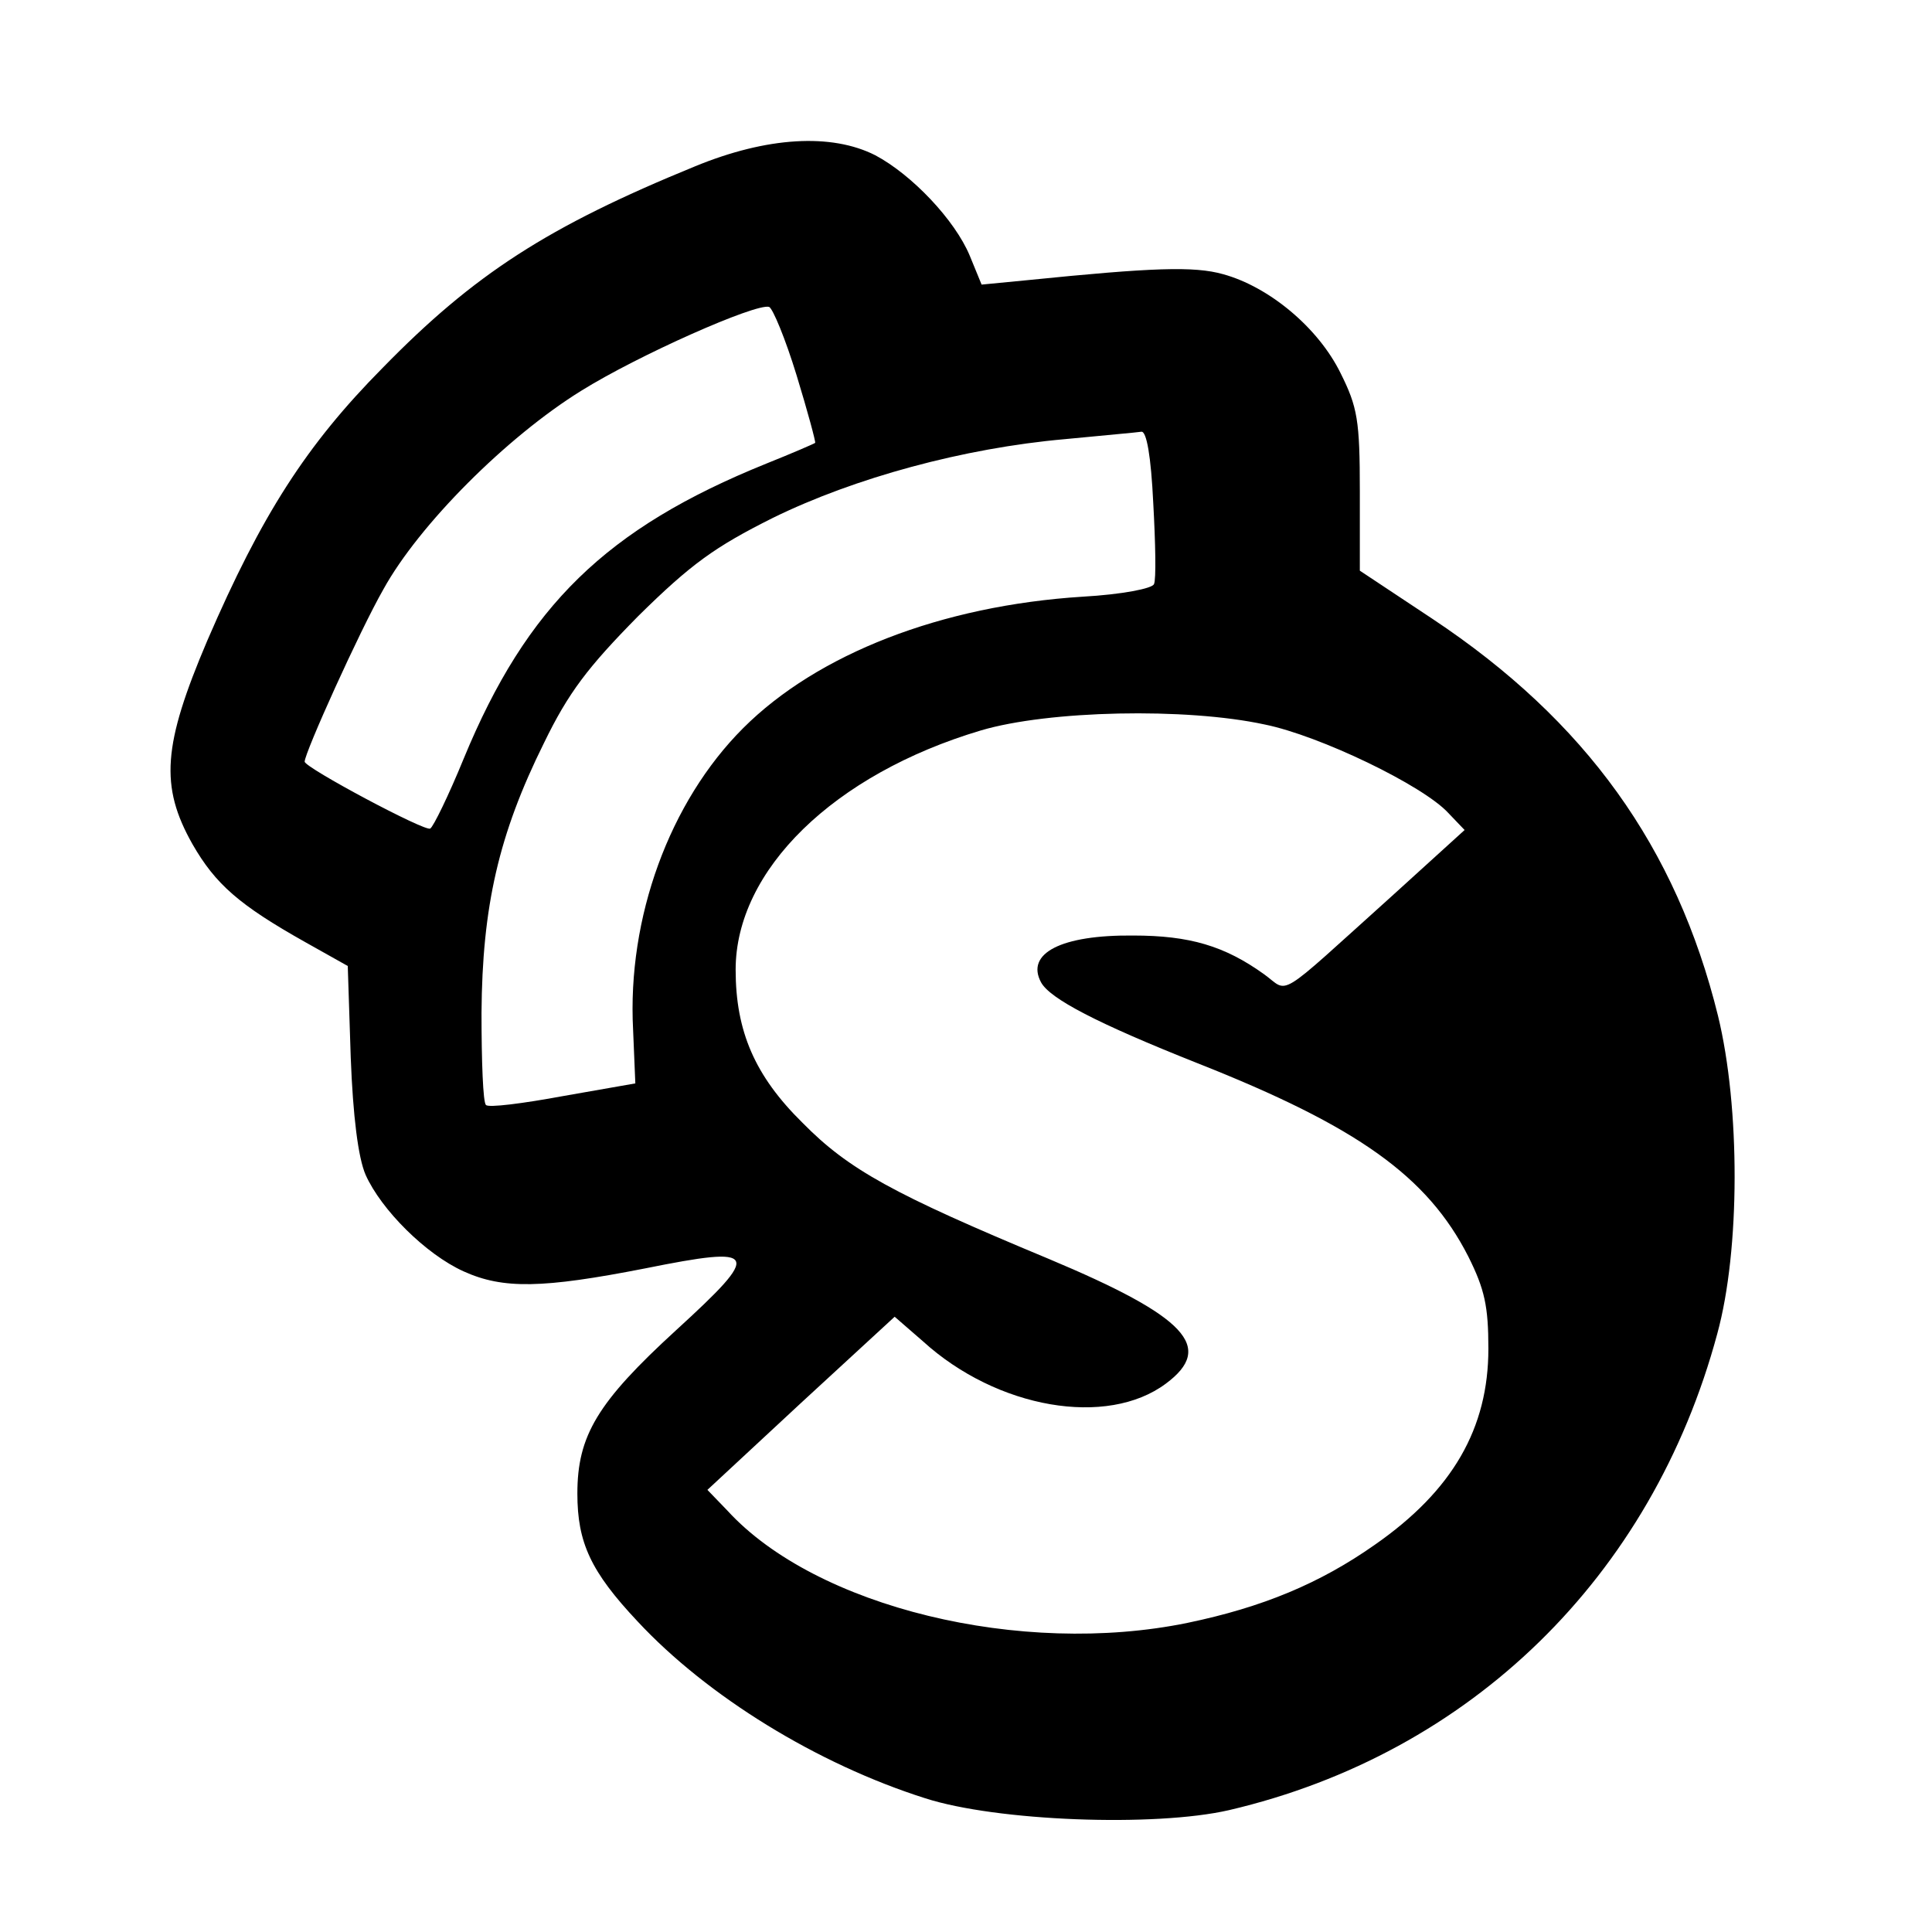 <?xml version="1.0" standalone="no"?>
<!DOCTYPE svg PUBLIC "-//W3C//DTD SVG 20010904//EN"
 "http://www.w3.org/TR/2001/REC-SVG-20010904/DTD/svg10.dtd">
<svg version="1.0" xmlns="http://www.w3.org/2000/svg"
 width="260pt" height="260pt" viewBox="0 0 260 260"
 preserveAspectRatio="xMidYMid meet">
<g transform="translate(0,260) scale(0.1,-0.1)"
fill="#000000" stroke="none">
<path d="M935 2376 c-198 -81 -297 -145 -420 -271 -103 -104 -163 -198 -236
-367 -60 -141 -64 -196 -20 -274 31 -54 63 -82 152 -132 l57 -32 4 -123 c3
-79 10 -135 20 -158 21 -47 81 -107 132 -130 53 -24 106 -23 244 4 154 31 158
23 42 -83 -106 -97 -133 -142 -133 -220 0 -66 18 -105 81 -172 94 -101 242
-192 387 -238 96 -31 309 -39 409 -16 325 76 569 314 657 641 31 113 31 305 1
428 -56 227 -178 397 -384 534 l-98 65 0 107 c0 95 -3 113 -26 159 -30 61 -96
116 -158 133 -39 11 -95 9 -263 -8 l-62 -6 -16 39 c-20 48 -78 109 -127 135
-59 30 -146 25 -243 -15z m137 -281 c15 -49 26 -90 25 -91 -1 -1 -31 -14 -66
-28 -215 -87 -322 -191 -407 -397 -20 -49 -41 -92 -45 -94 -6 -5 -169 82 -169
90 0 12 74 176 106 232 48 87 166 205 266 267 77 48 235 118 253 113 5 -2 22
-43 37 -92z m480 -172 c3 -54 4 -103 1 -109 -2 -6 -43 -14 -96 -17 -190 -12
-357 -77 -457 -177 -99 -99 -156 -255 -148 -406 l3 -72 -97 -17 c-54 -10 -101
-16 -104 -12 -4 3 -6 59 -6 124 1 143 23 240 84 363 33 68 59 102 127 171 71
70 103 93 181 132 110 54 257 94 393 106 51 5 97 9 103 10 7 1 13 -33 16 -96z
m150 -298 c74 -15 213 -82 247 -119 l22 -23 -98 -89 c-159 -143 -137 -130
-172 -105 -53 38 -100 52 -176 52 -97 1 -145 -24 -124 -63 12 -22 75 -55 211
-109 215 -85 309 -152 364 -260 22 -44 27 -67 27 -124 0 -107 -48 -191 -153
-264 -74 -52 -151 -84 -252 -105 -224 -46 -500 21 -619 151 l-27 28 126 117
126 116 38 -33 c100 -91 248 -116 327 -57 66 49 28 90 -158 168 -209 87 -269
120 -331 183 -64 63 -90 123 -90 206 0 134 132 263 330 322 91 27 276 31 382
8z"/>
</g>
</svg>
